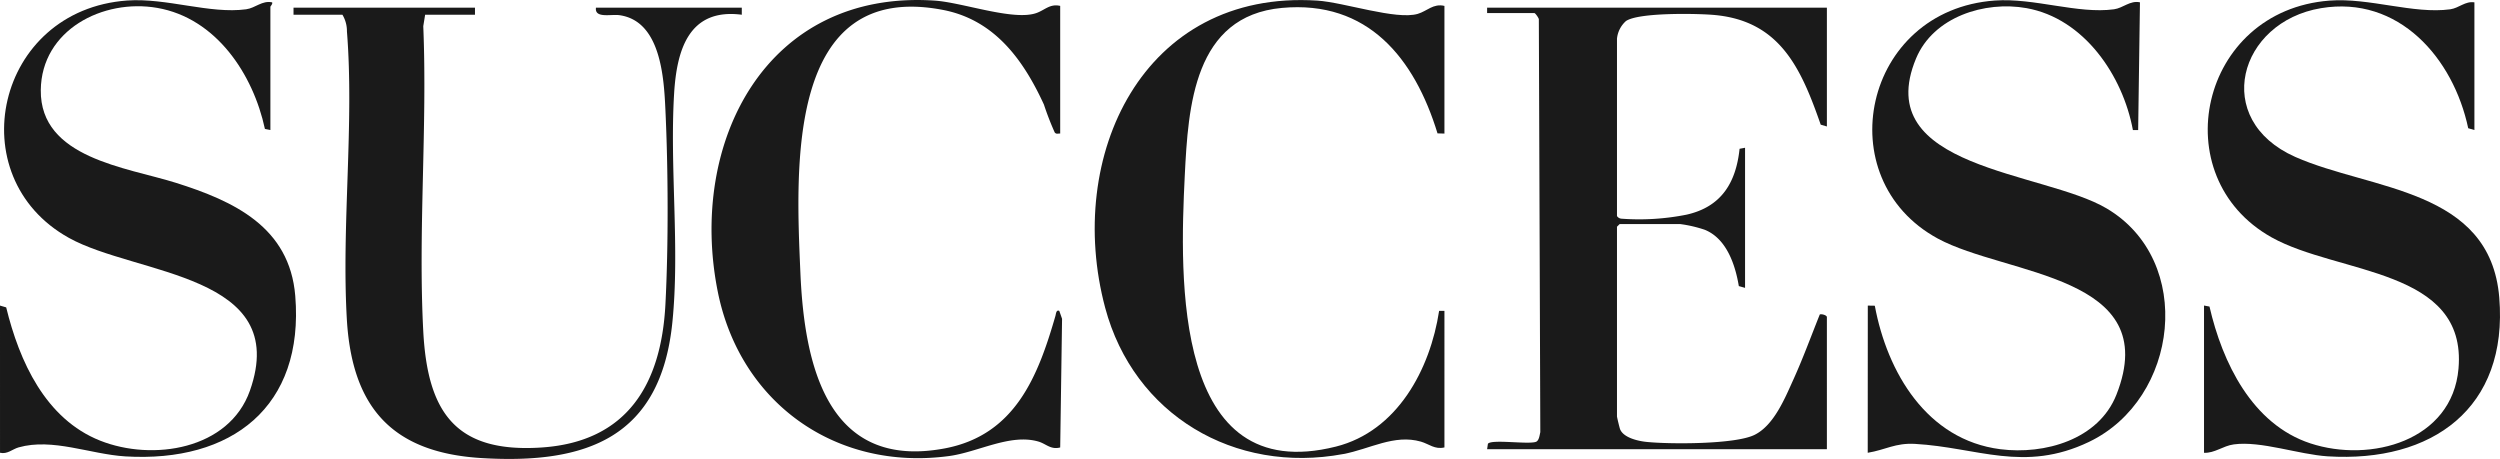 <svg xmlns="http://www.w3.org/2000/svg" xmlns:xlink="http://www.w3.org/1999/xlink" id="Group_8" data-name="Group 8" width="228.401" height="41.94" viewBox="0 0 228.401 41.94"><defs><clipPath id="clip-path"><rect id="Rectangle_6" data-name="Rectangle 6" width="228.401" height="41.94" fill="none"></rect></clipPath></defs><g id="Group_7" data-name="Group 7" transform="translate(0 0)" clip-path="url(#clip-path)"><path id="Path_13" data-name="Path 13" d="M80.486.255V11.109l-.563-.165C78.115,5.762,76.175,1.368,70,.906c-1.555-.118-6.721-.217-7.872.572a2.485,2.485,0,0,0-.819,1.613v16.2a.528.528,0,0,0,.407.242,22.049,22.049,0,0,0,5.966-.371c3.165-.717,4.5-2.915,4.828-6.015l.5-.093v12.8l-.569-.162c-.327-1.948-1.116-4.344-3.122-5.149a11.891,11.891,0,0,0-2.239-.519H61.554l-.245.242V37.6c0,.066.236,1.055.286,1.173.319.78,1.651,1.077,2.415,1.154,2.094.217,8.1.236,9.873-.646s2.762-3.333,3.545-5.056c.879-1.937,1.618-3.968,2.41-5.941.181-.069.648.071.648.242V40.593H49.444l.074-.495c.319-.437,3.638.074,4.375-.173.3-.1.343-.61.412-.885L54.17,1.3c-.041-.146-.324-.555-.418-.555H49.444V.255Z" transform="translate(86.419 0.446)" fill="#1a1a1a"></path><path id="Path_14" data-name="Path 14" d="M62.1,27.907l.64.011c1.135,6.1,4.756,12.253,11.467,13.11,4.042.514,8.983-.866,10.607-4.979,4.333-10.978-10.063-10.868-16.325-14.269C58.425,16.306,61.665.9,73.714.036c3.564-.256,7.595,1.25,10.879.8C85.431.723,86.057.008,86.964.2L86.8,11.868h-.481C85.4,6.905,81.873,1.676,76.6.731c-3.822-.684-8.51.8-10.093,4.6-4.2,10.1,11.643,10.28,17.416,13.7,8.081,4.781,6.595,17.4-1.616,21.329-5.927,2.836-10.2.5-15.9.181-1.8-.1-2.682.544-4.314.813Z" transform="translate(108.543 0.012)" fill="#1a1a1a"></path><path id="Path_15" data-name="Path 15" d="M0,27.907l.566.165c1.2,4.919,3.578,10.189,8.587,12.176,4.787,1.9,11.774.824,13.679-4.567C26.613,24.964,12.472,25.159,6.29,21.719-3.754,16.13-.371.9,11.615.036c3.578-.258,7.567,1.253,10.879.8.835-.113,1.462-.83,2.371-.632.06.173-.162.352-.162.4V11.868l-.5-.1C23.128,6.765,19.749,1.646,14.363.709,9.411-.151,3.784,2.723,3.726,8.222c-.069,6.218,7.826,7.048,12.324,8.463,5.314,1.671,10.409,4.037,10.925,10.335.83,10.137-5.809,15.253-15.525,14.665-3.215-.2-6.639-1.7-9.749-.824-.574.162-1.019.648-1.7.492Z" transform="translate(0 0.011)" fill="#1a1a1a"></path><path id="Path_16" data-name="Path 16" d="M97.983.2V11.866l-.566-.165C96.062,5.3,91.069-.453,83.969.732c-7.521,1.253-10.041,10.183-2.347,13.593,6.889,3.05,17.814,2.855,18.633,12.852.827,10.1-6.136,15.1-15.679,14.5-2.638-.168-6.106-1.429-8.573-1.091-1,.135-1.745.813-2.723.767V27.9l.5.093C74.953,33.1,77.666,38.742,83,40.493c5.5,1.808,12.959-.231,13.53-6.831.794-9.183-10.989-8.587-17.075-11.991C69.554,16.13,72.871.954,84.738.042c3.633-.28,7.686,1.25,11.035.794.8-.11,1.377-.769,2.209-.635" transform="translate(128.08 0.014)" fill="#1a1a1a"></path><path id="Path_17" data-name="Path 17" d="M26.337.255V.9H21.783l-.17,1.047c.382,9.183-.481,18.737,0,27.877.39,7.361,2.918,11.145,10.821,10.612,7.815-.528,10.914-5.781,11.3-13.041.286-5.427.256-12.4,0-17.833-.137-2.973-.44-8.087-4.19-8.62-.786-.11-2.289.316-2.154-.69H50.713V.9c-4.855-.629-5.944,3.245-6.183,7.2-.409,6.812.528,14.129-.159,20.9-1.061,10.5-7.779,13-17.471,12.4-8.2-.506-11.816-4.7-12.272-12.717-.486-8.526.684-17.833.011-26.258A2.9,2.9,0,0,0,14.227.9H9.759V.255Z" transform="translate(17.057 0.446)" fill="#1a1a1a"></path><path id="Path_18" data-name="Path 18" d="M68.349.535V12.2l-.632-.019C65.62,5.33,61.364-.006,53.5.719c-8.037.739-8.559,8.994-8.873,15.294-.464,9.381-1.074,28.525,13.811,24.783,5.614-1.415,8.612-7.07,9.425-12.4l.486,0V40.873c-.882.209-1.41-.316-2.149-.53-2.44-.7-4.677.684-7.081,1.132-9.955,1.858-19.152-3.586-21.765-13.363C33.66,14.288,40.78-.976,56.728.051c2.454.157,7.2,1.792,9.183,1.212.852-.25,1.421-.973,2.437-.728" transform="translate(63.615 0.004)" fill="#1a1a1a"></path><path id="Path_19" data-name="Path 19" d="M55.512.538V12.2c-.192-.016-.349.085-.5-.1a26.53,26.53,0,0,1-.986-2.547c-1.874-4.078-4.5-7.73-9.208-8.645-14.4-2.786-13.445,14.585-13.041,24.019.357,8.331,2.41,18.061,13.181,16.039,6.435-1.209,8.529-6.589,10.12-12.11.047-.168.069-.591.352-.453l.253.72-.17,11.755c-.868.228-1.286-.332-1.981-.536-2.586-.756-5.52.967-8.194,1.324-10.37,1.385-19.095-4.9-21.114-15.042C21.505,12.994,28.655-.984,44.054.055c2.536.17,7.175,1.866,9.271,1.14C54.111.923,54.57.318,55.512.538" transform="translate(41.348 0.001)" fill="#1a1a1a"></path></g></svg>